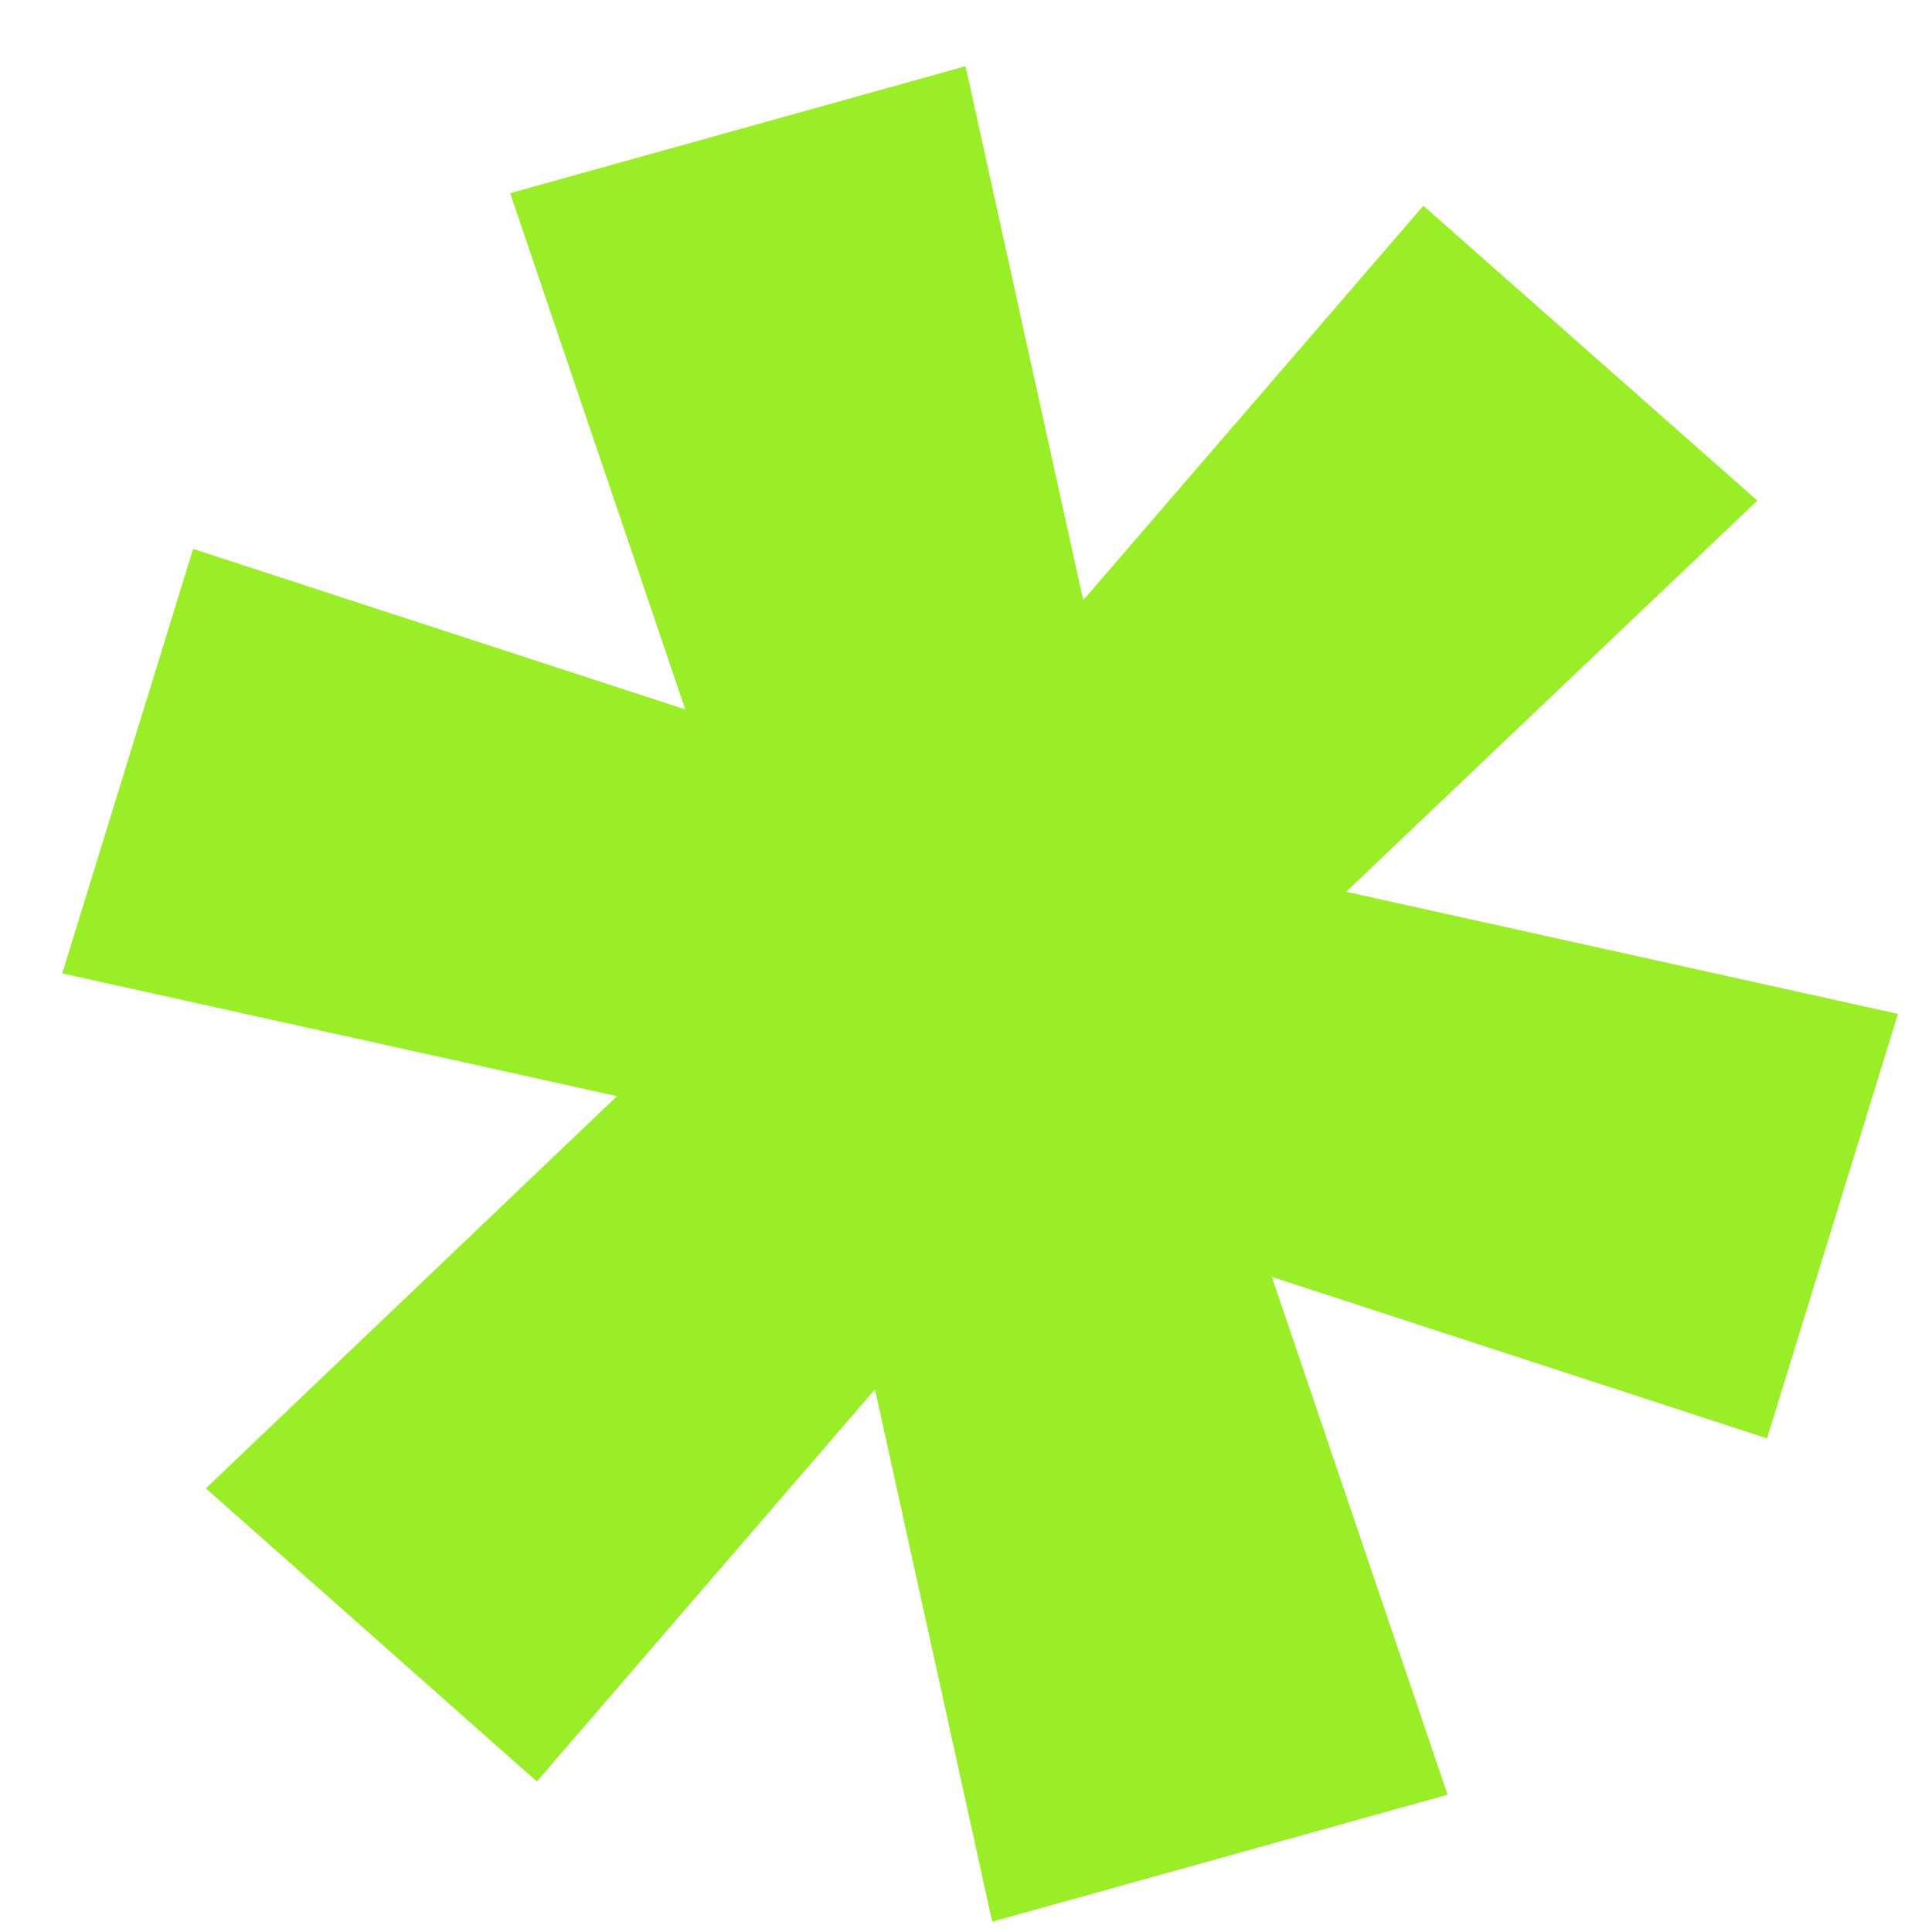 <?xml version="1.0" encoding="UTF-8"?> <svg xmlns="http://www.w3.org/2000/svg" width="18" height="18" viewBox="0 0 18 18" fill="none"><path d="M4.753 1.8L8.996 0.617L10.8 8.804L7.446 9.739L4.753 1.8ZM9.244 17.904L7.446 9.739L10.8 8.804L13.487 16.721L9.244 17.904ZM0.58 9.069L1.799 5.114L9.594 7.656L8.668 10.859L0.58 9.069ZM16.373 4.664L10.356 10.388L7.906 8.127L13.261 1.917L16.373 4.664ZM17.683 9.446L16.463 13.401L8.668 10.859L9.594 7.656L17.683 9.446ZM1.918 13.867L7.912 8.149L10.356 10.388L5.002 16.598L1.918 13.867Z" fill="#9AEE27"></path></svg> 
